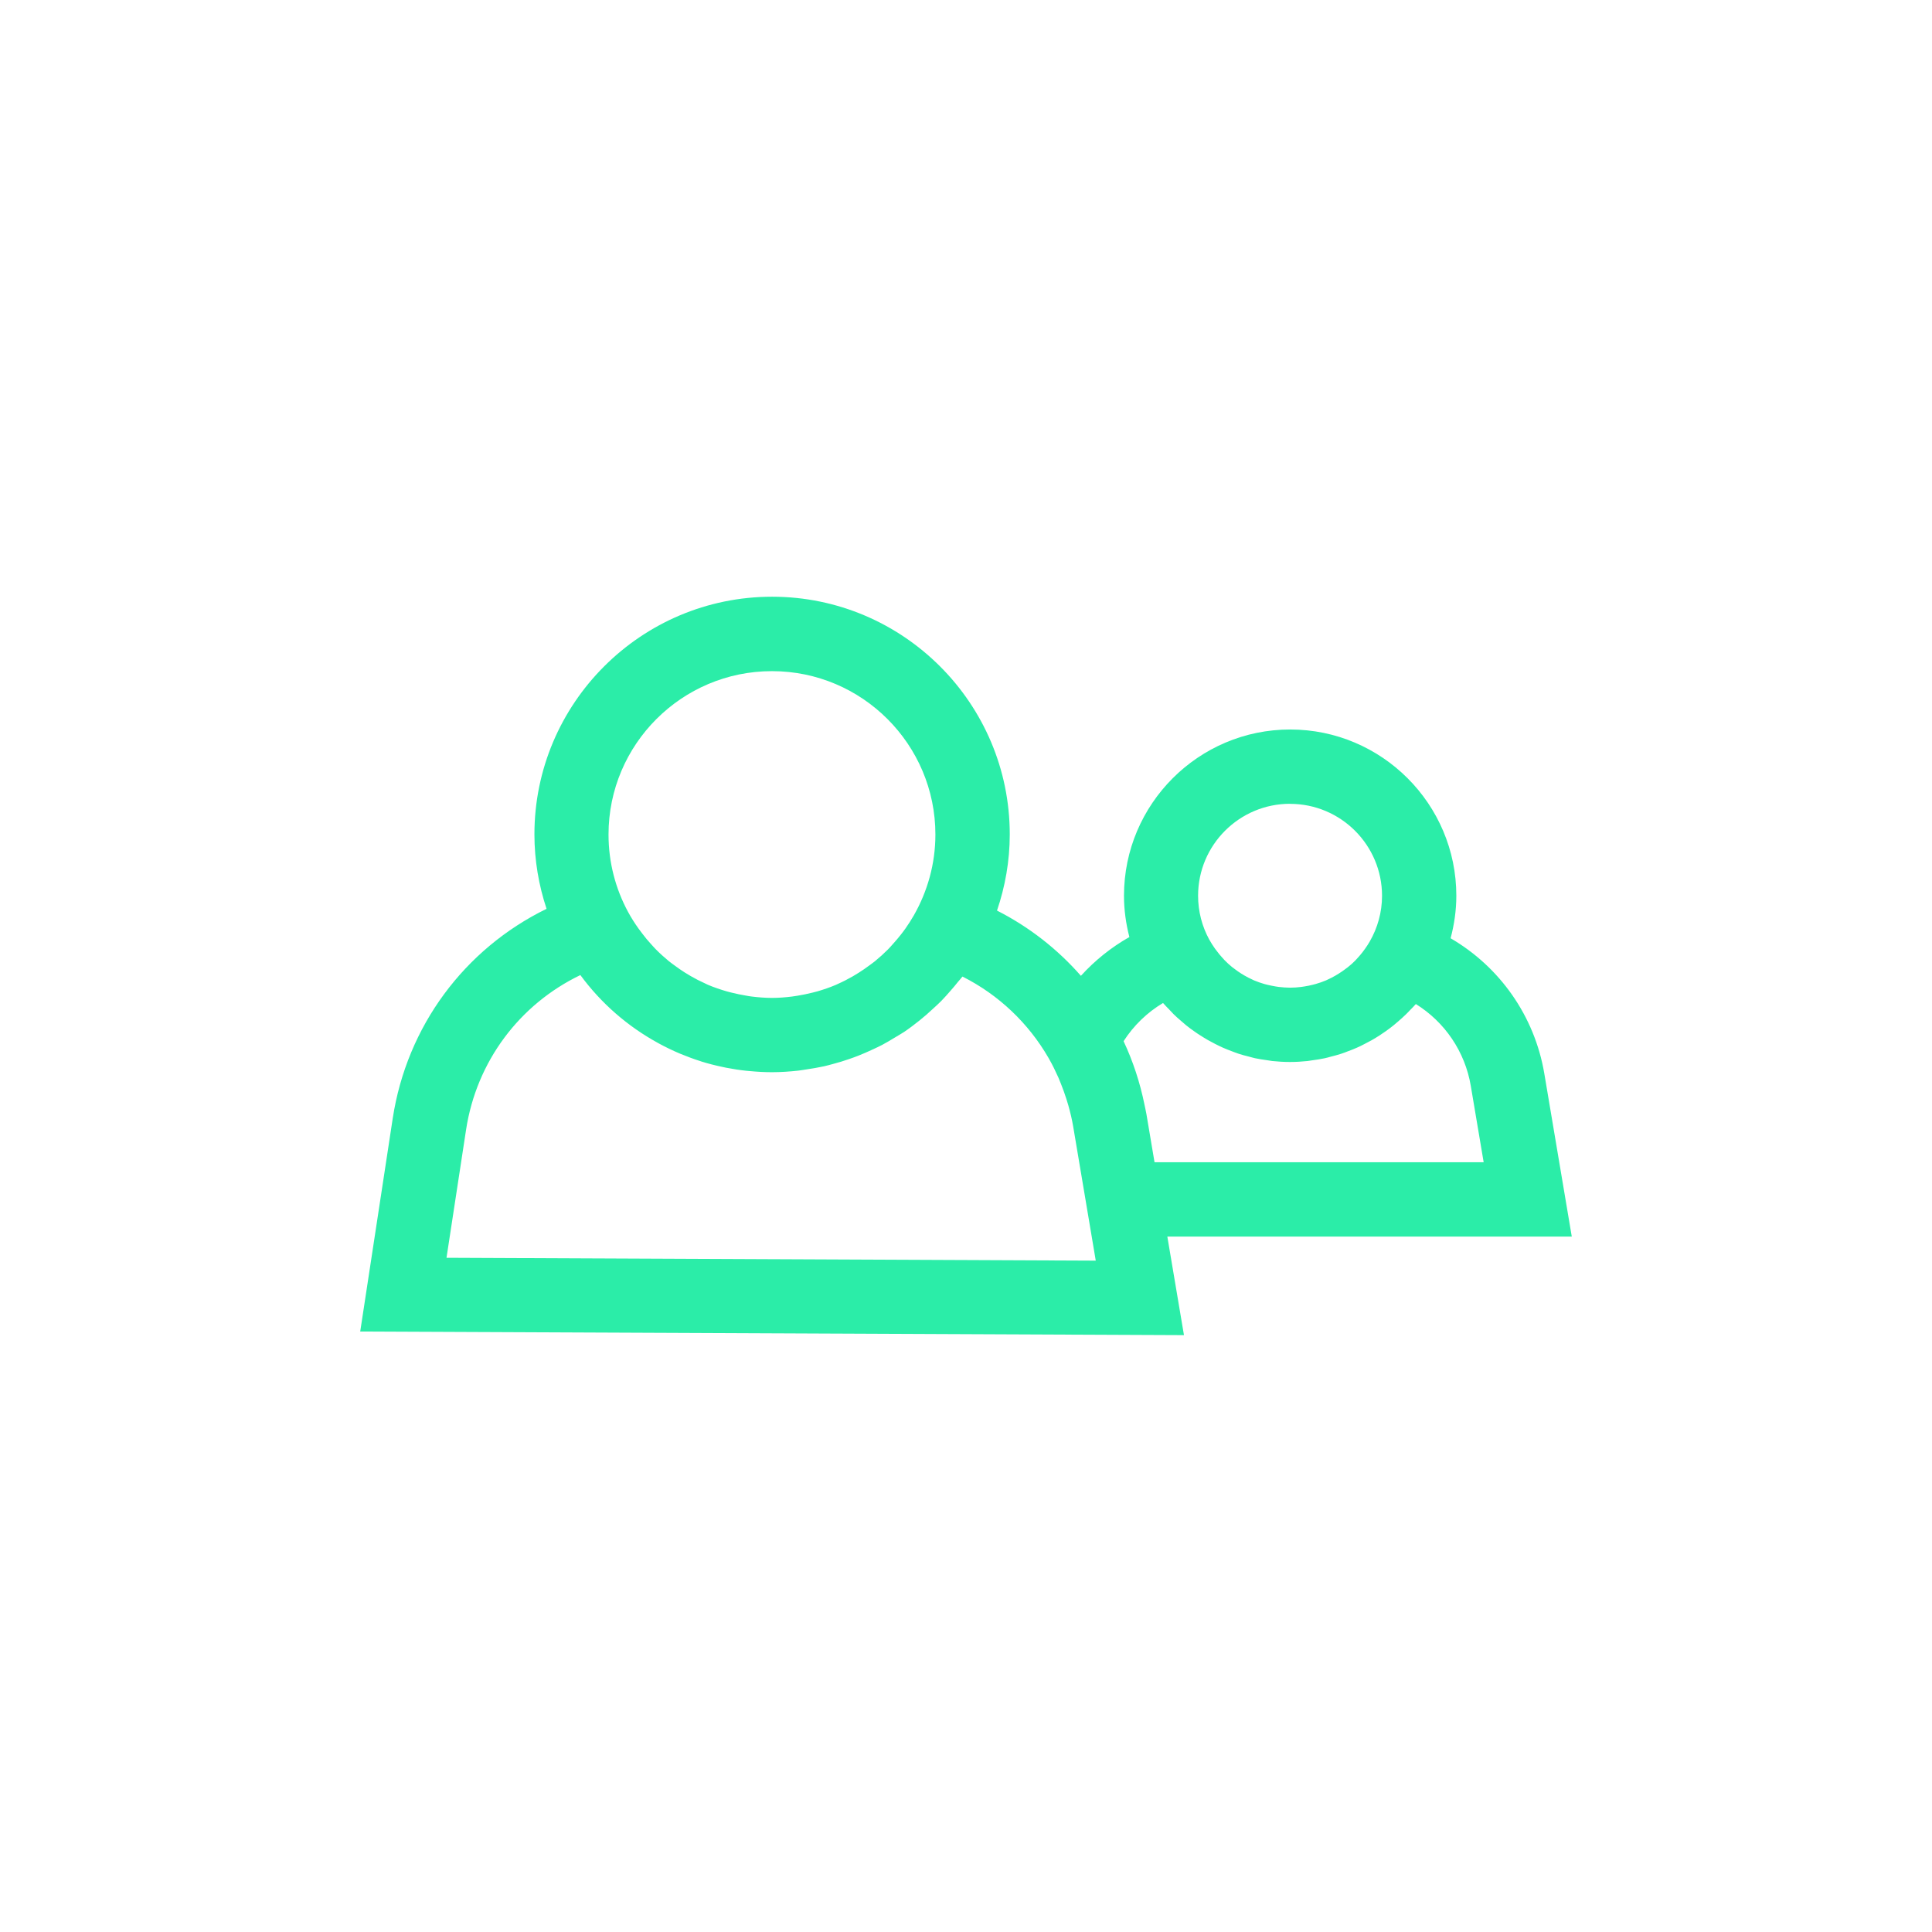 <?xml version="1.0" encoding="UTF-8"?>
<svg xmlns="http://www.w3.org/2000/svg" id="gorg_pict_sprinkler_01_2023_blanc" viewBox="0 0 283.46 283.46">
  <defs>
    <style>.cls-1{fill:#2beda8;}</style>
  </defs>
  <path class="cls-1" d="m230.61,181.44l-4.03-23.92c-1.42-8.43-6.52-15.65-13.75-19.86.53-2,.84-4.08.84-6.24,0-13.45-10.94-24.39-24.38-24.39s-24.38,10.94-24.38,24.39c0,2.1.29,4.12.79,6.06-2.66,1.51-5.06,3.43-7.11,5.69-3.42-3.9-7.58-7.17-12.31-9.57,1.19-3.51,1.87-7.26,1.87-11.18,0-19.23-15.64-34.87-34.87-34.87s-34.87,15.64-34.87,34.87c0,3.82.64,7.48,1.78,10.92-12.05,5.89-20.5,17.23-22.57,30.75l-4.77,31.27,120.86.53-2.44-14.46h59.34Zm-41.33-63.5c7.44,0,13.49,6.05,13.49,13.49,0,2.43-.66,4.71-1.79,6.68-.21.37-.44.72-.68,1.06-.13.18-.26.35-.39.53-.2.26-.42.51-.64.76-.14.15-.27.31-.42.46-.34.35-.7.67-1.08.97-.15.12-.31.23-.47.35-.28.21-.57.41-.86.59-.16.1-.33.2-.49.3-.4.23-.81.44-1.23.63-.06.03-.11.06-.17.08-.49.21-1,.38-1.52.53-.14.04-.28.07-.42.11-.4.1-.81.19-1.22.25-.15.02-.3.05-.46.07-.55.07-1.1.11-1.66.11s-1.12-.05-1.66-.11c-.15-.02-.31-.05-.46-.07-.41-.07-.82-.15-1.23-.25-.14-.04-.28-.07-.42-.11-.51-.15-1.02-.32-1.51-.53-.08-.04-.16-.08-.25-.12-.4-.18-.79-.38-1.17-.6-.17-.1-.33-.2-.49-.3-.31-.19-.6-.4-.89-.62-.14-.11-.29-.21-.43-.32-.38-.31-.75-.65-1.1-1.01-.13-.13-.25-.27-.37-.41-.25-.27-.49-.56-.71-.86-.11-.14-.22-.29-.33-.43-.3-.43-.59-.88-.85-1.35-1.03-1.9-1.62-4.08-1.62-6.4,0-7.44,6.05-13.49,13.49-13.49Zm-18.61,29.25c.27.32.57.61.86.91.22.23.43.47.65.69.36.36.74.69,1.13,1.02.24.21.48.42.72.62.38.31.78.6,1.18.88.28.2.57.4.86.58.39.25.78.49,1.18.72.34.19.69.37,1.03.55.38.19.75.38,1.14.55.41.18.82.34,1.24.5.35.13.7.27,1.06.39.48.16.98.29,1.47.41.32.08.63.18.95.25.58.12,1.16.21,1.75.29.26.04.51.09.77.12.86.09,1.72.14,2.6.14s1.74-.05,2.59-.14c.24-.03.48-.08.72-.11.61-.08,1.21-.17,1.8-.3.3-.06.59-.15.88-.23.52-.13,1.03-.26,1.54-.43.34-.11.67-.24,1-.37.44-.16.88-.33,1.3-.52.37-.16.73-.34,1.09-.53.36-.18.72-.37,1.08-.57.39-.22.77-.46,1.15-.7.3-.19.59-.39.87-.59.4-.28.79-.57,1.17-.88.24-.19.48-.4.71-.6.39-.34.77-.68,1.14-1.04.21-.2.4-.41.6-.62.28-.29.57-.56.83-.87,4.24,2.63,7.21,6.97,8.06,12l1.89,11.21h-48.29l-1.19-7.07c-.08-.46-.19-.91-.28-1.36-.66-3.26-1.69-6.39-3.07-9.33,1.47-2.29,3.45-4.21,5.78-5.6Zm-57.4-48.72c13.22,0,23.97,10.75,23.97,23.97,0,4.32-1.17,8.37-3.17,11.87-.38.66-.78,1.29-1.21,1.9-.22.31-.45.62-.69.92-.37.47-.75.92-1.15,1.36-.24.27-.48.55-.73.8-.61.61-1.25,1.19-1.92,1.74-.27.22-.55.41-.83.62-.5.37-1.01.73-1.54,1.06-.29.18-.57.36-.87.53-.72.41-1.45.79-2.2,1.12-.1.04-.2.1-.3.14-.87.37-1.78.68-2.7.95-.25.07-.5.13-.74.19-.72.18-1.44.33-2.18.45-.27.04-.53.09-.8.12-.97.12-1.95.2-2.95.2s-1.98-.08-2.96-.2c-.28-.03-.55-.08-.82-.13-.73-.12-1.46-.27-2.17-.45-.25-.07-.51-.12-.76-.2-.91-.27-1.81-.57-2.68-.94-.15-.06-.29-.15-.44-.21-.71-.32-1.4-.67-2.07-1.06-.3-.17-.59-.35-.88-.53-.54-.34-1.07-.71-1.59-1.1-.25-.19-.52-.37-.76-.57-.68-.56-1.34-1.16-1.96-1.79-.23-.23-.43-.48-.65-.71-.45-.49-.88-1-1.28-1.54-.19-.25-.38-.5-.57-.76-.55-.77-1.06-1.57-1.52-2.42-1.83-3.38-2.87-7.25-2.87-11.36,0-13.22,10.75-23.97,23.97-23.97Zm47.53,86.49l-95.29-.42,2.87-18.78c1.53-10.01,7.82-18.39,16.77-22.7,3.06,4.17,6.97,7.55,11.42,9.98.06.03.12.06.18.1.94.51,1.9.97,2.88,1.39.08.03.16.06.24.1.95.39,1.91.75,2.89,1.06.07.02.13.05.2.07.97.3,1.95.55,2.95.76.2.04.41.09.61.13.98.19,1.97.35,2.97.45.18.02.37.03.56.05,1.06.1,2.13.16,3.21.16,1.31,0,2.6-.09,3.88-.23.38-.04.75-.12,1.13-.17.89-.13,1.78-.28,2.65-.47.44-.1.87-.22,1.31-.34.79-.21,1.57-.44,2.33-.71.46-.16.92-.32,1.37-.5.71-.28,1.41-.59,2.1-.91.47-.22.93-.43,1.39-.67.64-.34,1.26-.71,1.88-1.09.46-.28.93-.54,1.37-.83.77-.52,1.5-1.08,2.23-1.66.69-.55,1.35-1.13,2-1.74.4-.37.82-.74,1.2-1.13.47-.48.92-.99,1.36-1.5.38-.43.75-.86,1.1-1.31.21-.26.45-.5.65-.77,5.32,2.68,9.68,6.84,12.61,11.91l.09.16c.51.89.96,1.82,1.38,2.76.14.32.26.64.39.96.28.7.54,1.42.77,2.15.1.32.2.63.29.95.29,1.03.54,2.07.72,3.14l.38,2.26,2.34,13.9h0l.59,3.51Z"></path>
</svg>
